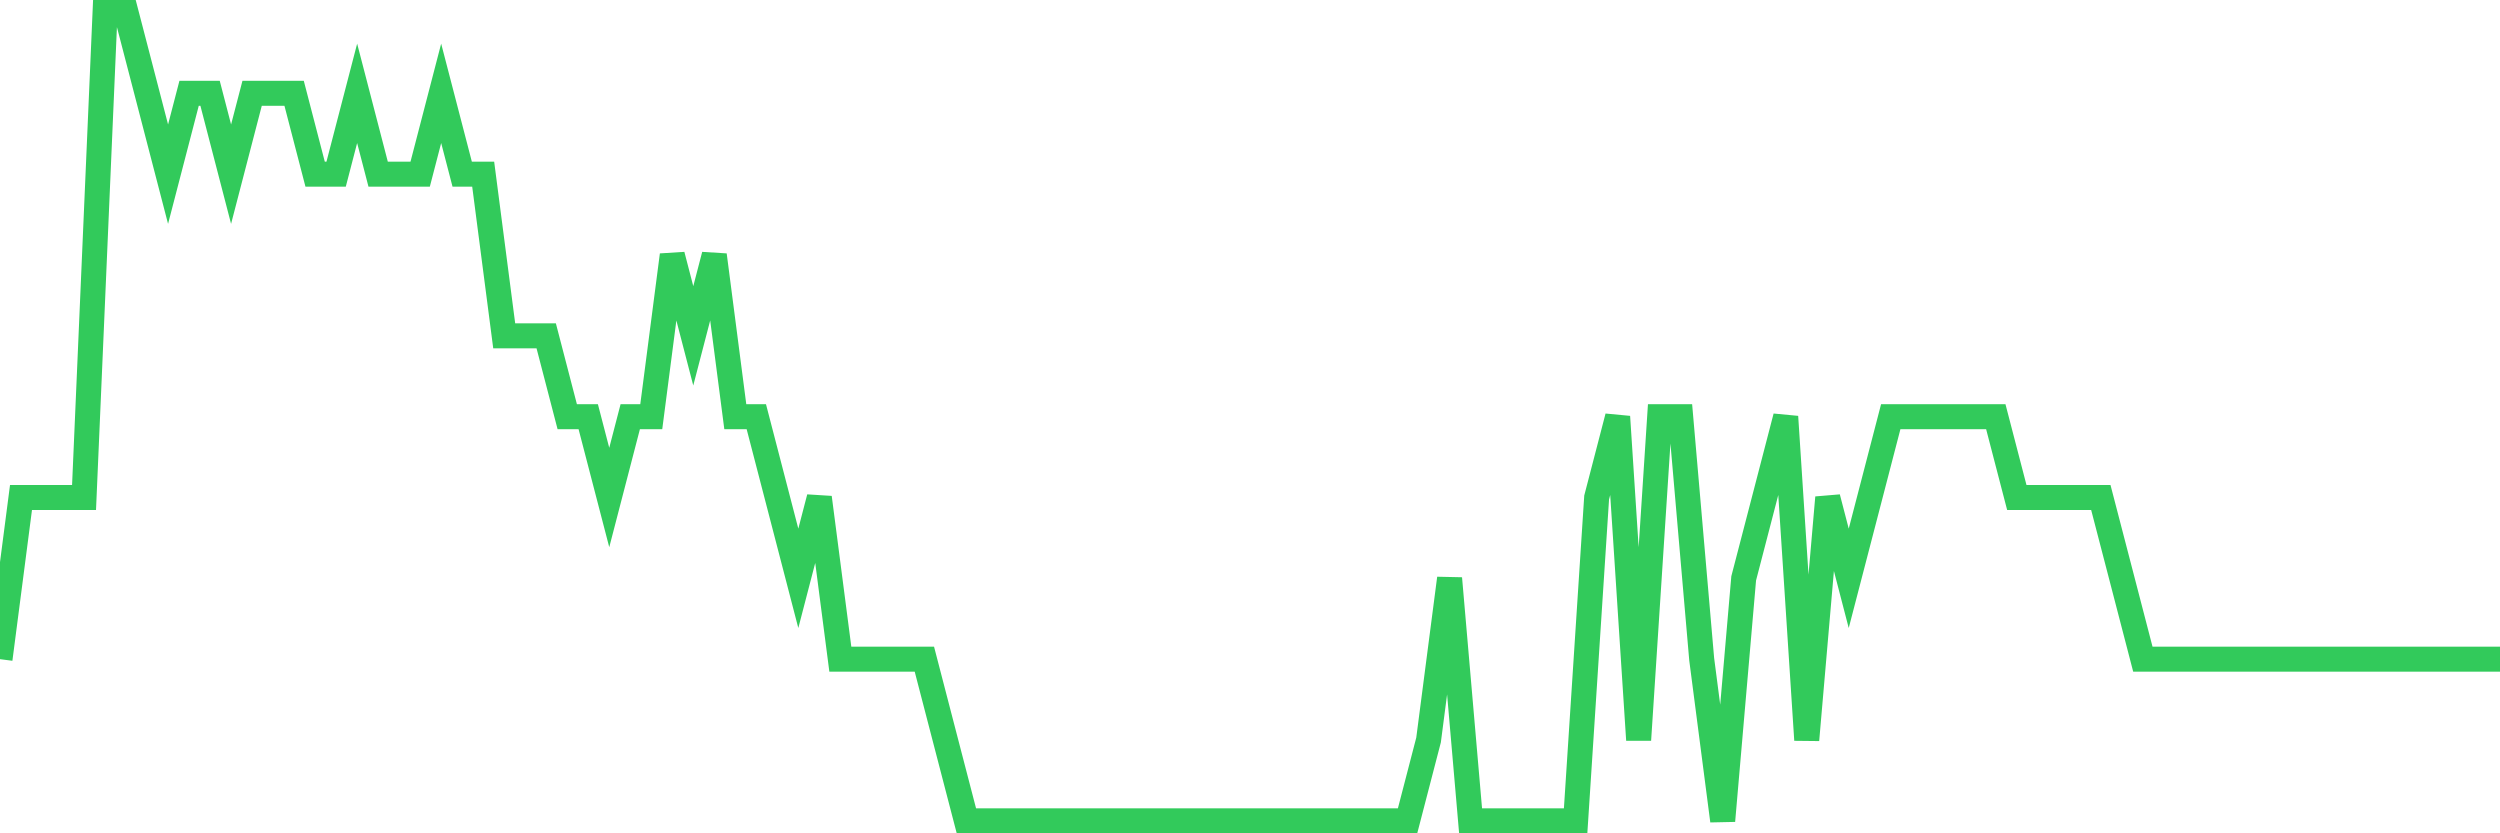 <svg
  xmlns="http://www.w3.org/2000/svg"
  xmlns:xlink="http://www.w3.org/1999/xlink"
  width="120"
  height="40"
  viewBox="0 0 120 40"
  preserveAspectRatio="none"
>
  <polyline
    points="0,31.64 1.008,23.88 2.017,23.88 3.025,23.88 4.034,23.88 5.042,0.6 6.05,0.6 7.059,4.48 8.067,8.36 9.076,4.48 10.084,4.48 11.092,8.36 12.101,4.48 13.109,4.48 14.118,4.48 15.126,8.36 16.134,8.36 17.143,4.48 18.151,8.36 19.16,8.36 20.168,8.36 21.176,4.48 22.185,8.36 23.193,8.36 24.202,16.12 25.21,16.12 26.218,16.12 27.227,20 28.235,20 29.244,23.88 30.252,20 31.261,20 32.269,12.24 33.277,16.12 34.286,12.24 35.294,20 36.303,20 37.311,23.88 38.319,27.76 39.328,23.88 40.336,31.64 41.345,31.64 42.353,31.64 43.361,31.64 44.37,31.64 45.378,35.52 46.387,39.4 47.395,39.4 48.403,39.4 49.412,39.4 50.42,39.4 51.429,39.4 52.437,39.4 53.445,39.4 54.454,39.4 55.462,39.4 56.471,39.4 57.479,39.4 58.487,39.4 59.496,39.4 60.504,39.4 61.513,39.4 62.521,39.4 63.529,39.4 64.538,39.4 65.546,39.4 66.555,39.4 67.563,39.4 68.571,35.52 69.58,27.76 70.588,39.4 71.597,39.4 72.605,39.4 73.613,39.4 74.622,39.4 75.63,39.4 76.639,23.88 77.647,20 78.655,35.52 79.664,20 80.672,20 81.681,31.64 82.689,39.4 83.697,27.76 84.706,23.88 85.714,20 86.723,35.52 87.731,23.88 88.739,27.76 89.748,23.88 90.756,20 91.765,20 92.773,20 93.782,20 94.79,20 95.798,20 96.807,23.88 97.815,23.88 98.824,23.88 99.832,23.88 100.84,23.88 101.849,27.76 102.857,31.64 103.866,31.64 104.874,31.64 105.882,31.64 106.891,31.64 107.899,31.64 108.908,31.64 109.916,31.64 110.924,31.64 111.933,31.64 112.941,31.64 113.95,31.64 114.958,31.64 115.966,31.64 116.975,31.64 117.983,31.64 118.992,31.64 120,31.64"
    fill="none"
    stroke="#32ca5b"
    stroke-width="1.2"
  >
  </polyline>
</svg>
